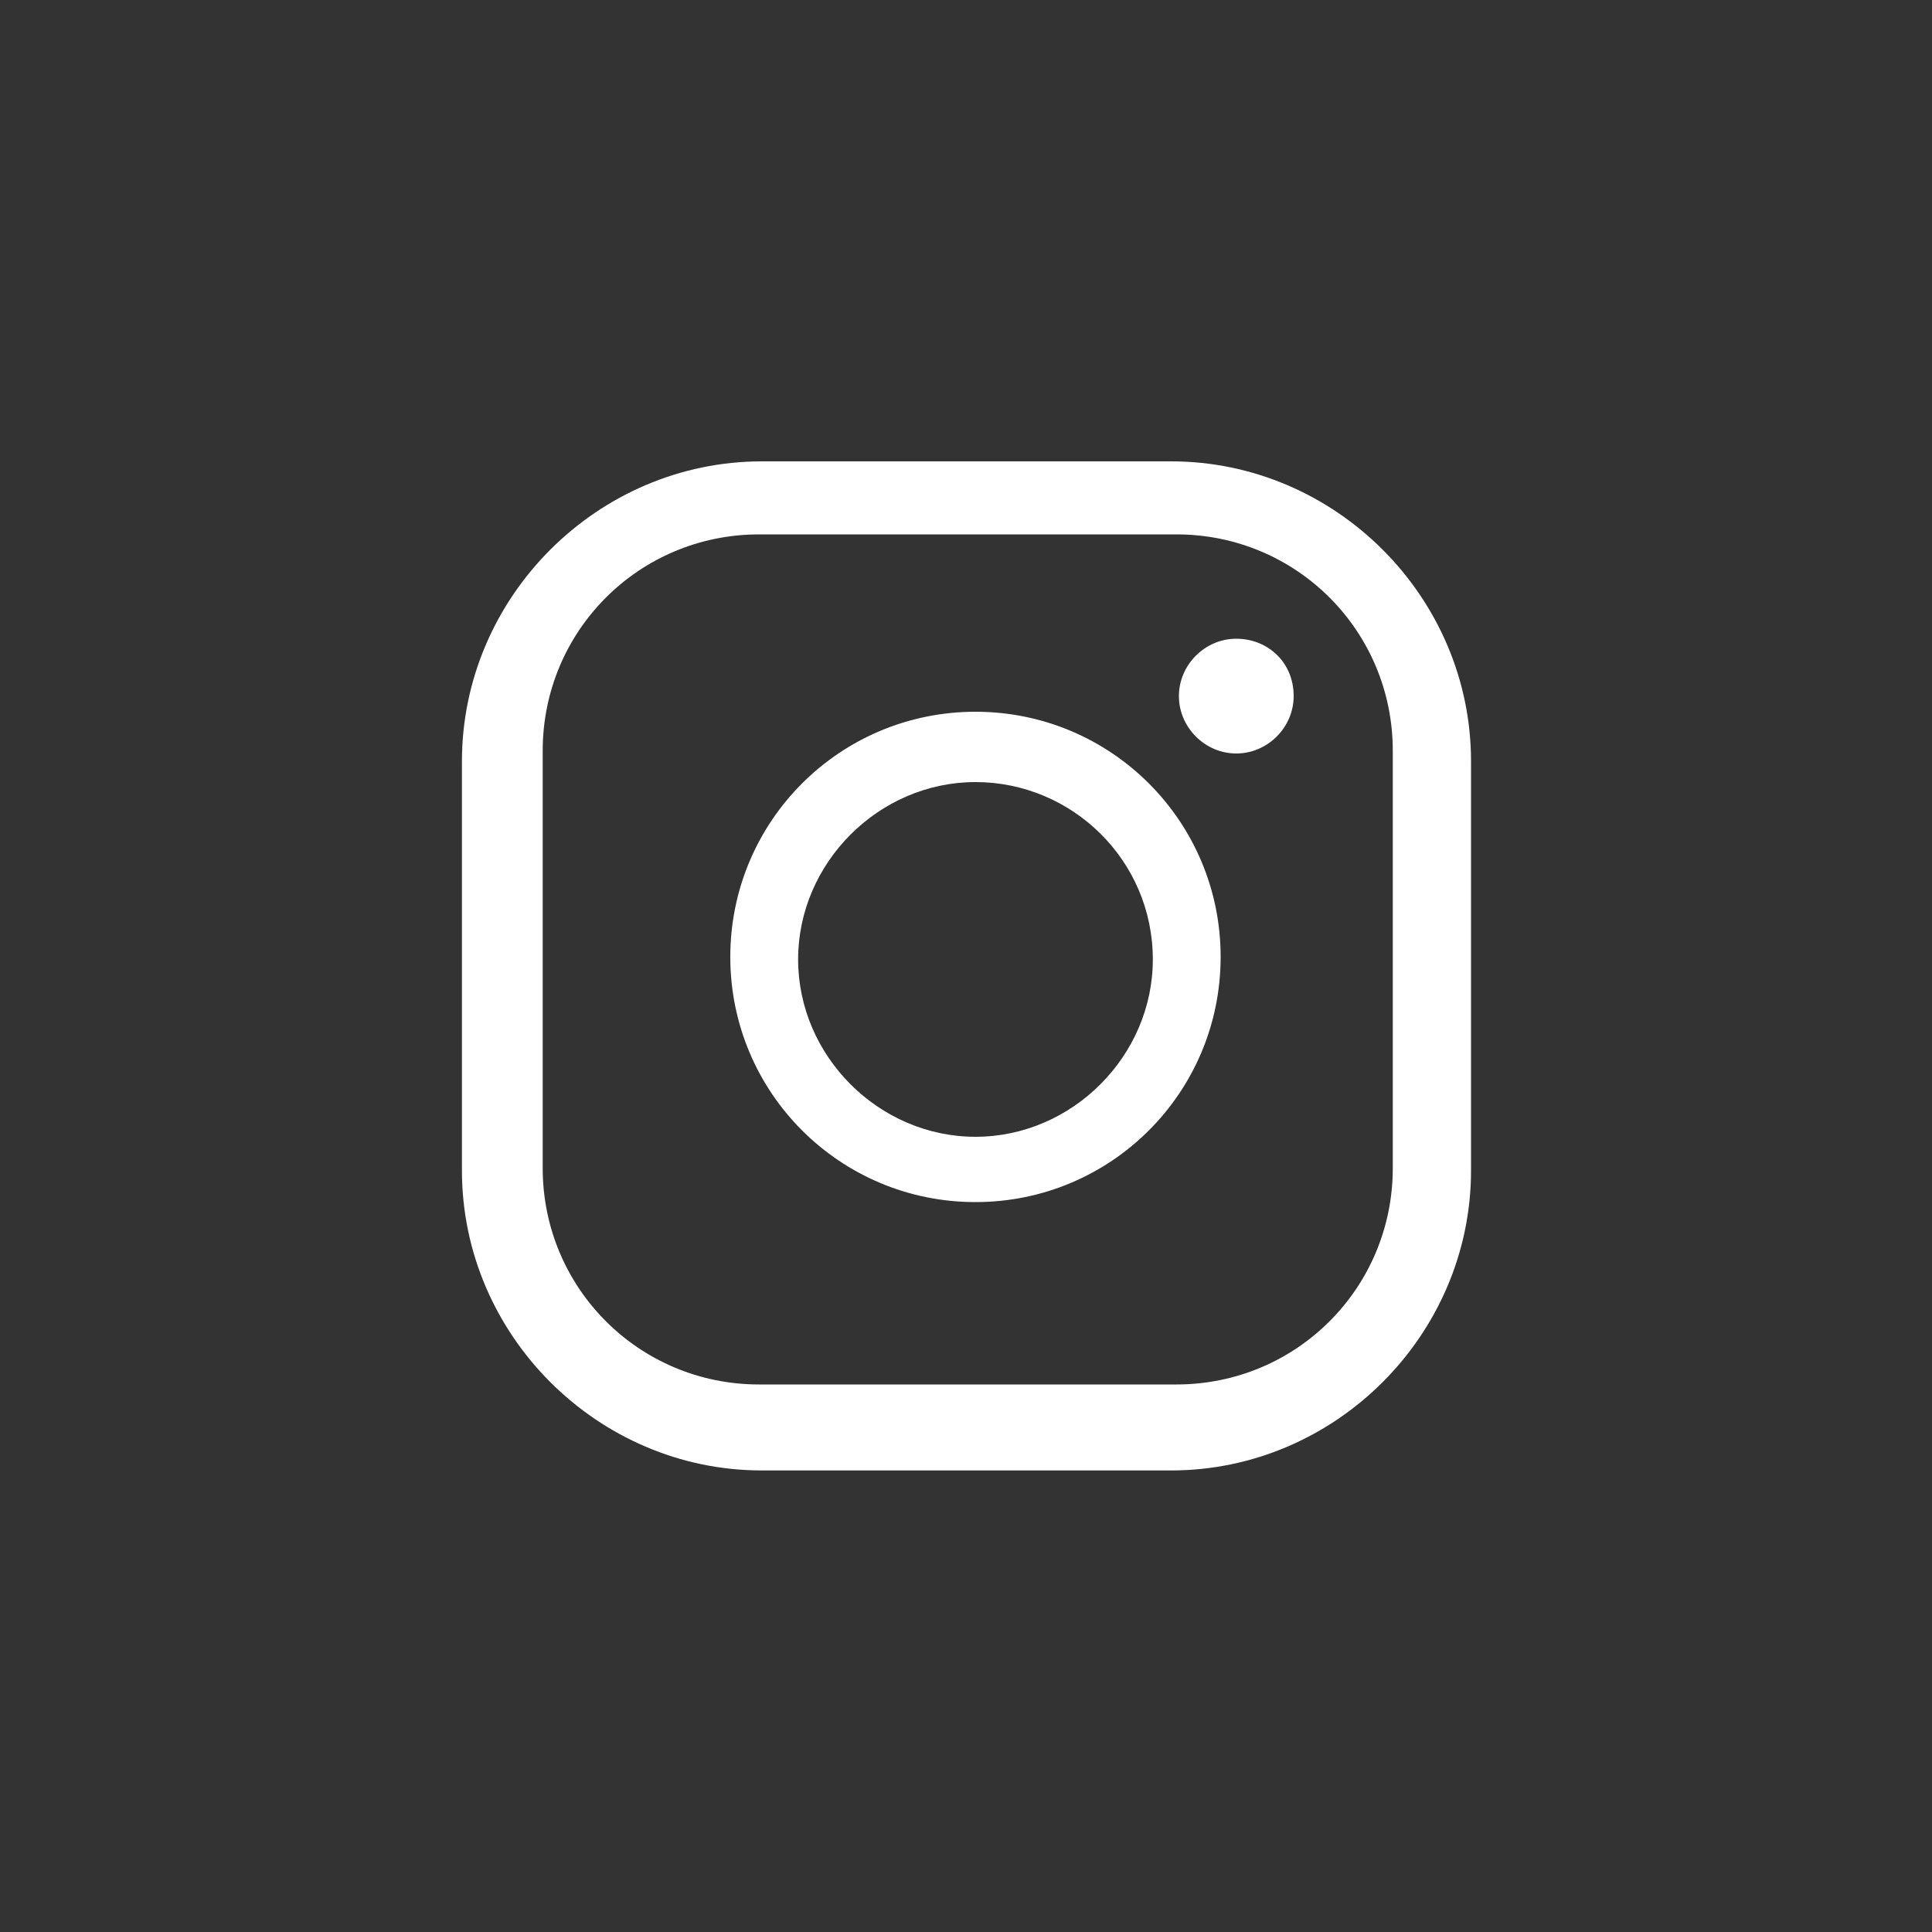 <?xml version="1.0" encoding="UTF-8"?>
<svg xmlns="http://www.w3.org/2000/svg" id="Layer_1" viewBox="0 0 100 100">
  <rect x="0" y="0" width="100" height="100" fill="#333333" stroke="none"/>
  <defs>
    <style>.cls-1{fill:#fff;}</style>
  </defs>
  <path class="cls-1" d="m66.96,36.03c0,1.62-1.35,2.97-2.97,2.97s-2.97-1.35-2.97-2.97,1.35-2.97,2.97-2.97,2.97,1.21,2.97,2.97Zm-3.78,13.5c0,7.02-5.67,12.69-12.69,12.69s-12.69-5.67-12.69-12.69,5.67-12.69,12.69-12.69c7.02,0,12.69,5.67,12.69,12.69Zm-3.51.13c0-5.13-4.18-9.18-9.18-9.18s-9.18,4.18-9.18,9.18,4.18,9.18,9.18,9.18,9.18-4.18,9.18-9.18Zm16.47-10.26c0-8.5-7.02-15.52-15.52-15.52h-21.19c-8.5,0-15.52,7.02-15.52,15.52v21.19c0,8.5,7.02,15.52,15.52,15.52h21.19c8.5,0,15.52-7.02,15.52-15.52v-21.19h0Zm-4.05,21.06c0,6.21-4.99,11.2-11.2,11.2h-21.6c-6.21,0-11.2-4.99-11.2-11.2v-21.6c0-6.21,4.99-11.2,11.2-11.2h21.6c6.21,0,11.2,4.99,11.2,11.2v21.6Z"></path>
</svg>
